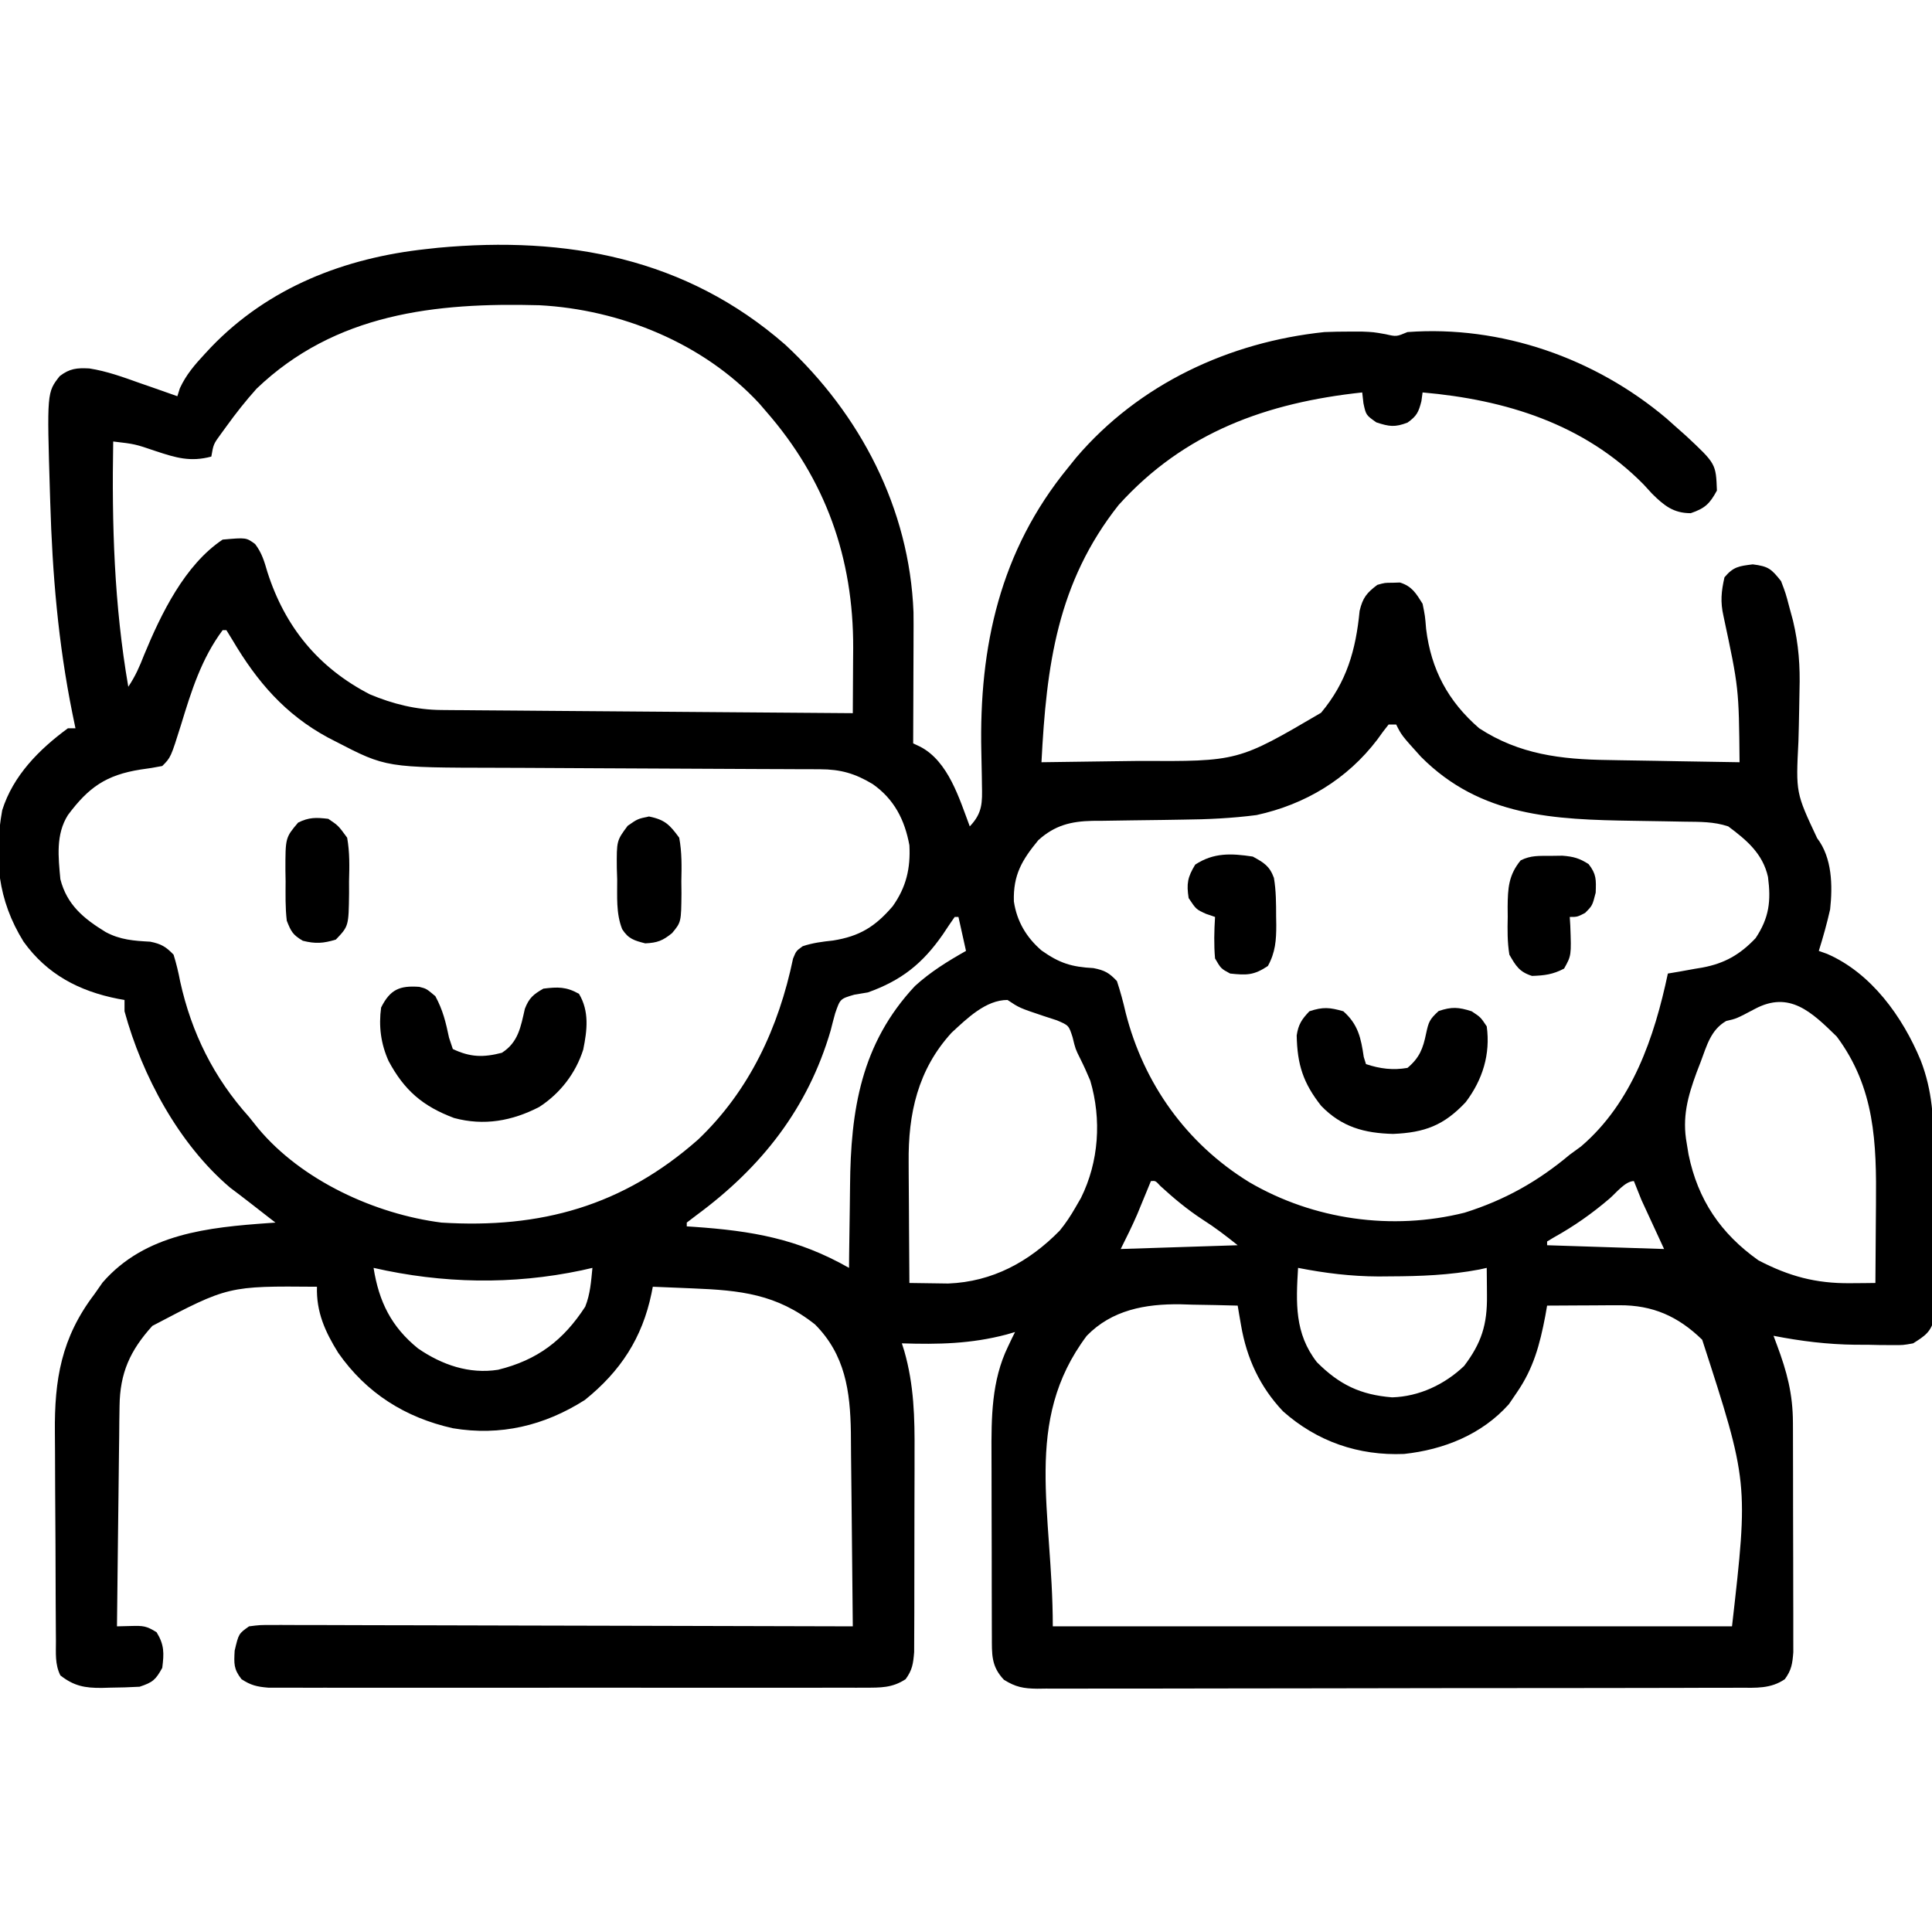 <?xml version="1.0" encoding="UTF-8"?>
<svg version="1.1" xmlns="http://www.w3.org/2000/svg" width="512" height="512">
<path d="M0 0 C19.92 18.486 32.955 43.427 34.024 70.913 C34.052 73.163 34.05 75.41 34.035 77.66 C34.033 78.873 34.033 78.873 34.031 80.11 C34.025 82.657 34.013 85.203 34 87.75 C33.995 89.492 33.99 91.233 33.986 92.975 C33.975 97.212 33.958 101.45 33.938 105.688 C34.566 105.986 35.194 106.285 35.842 106.592 C43.278 110.479 46.177 120.358 48.938 127.688 C52.332 124.13 52.268 121.41 52.16 116.605 C52.151 115.914 52.142 115.223 52.133 114.511 C52.103 112.298 52.053 110.087 52 107.875 C51.379 80.035 56.961 54.666 74.938 32.688 C75.663 31.786 76.389 30.885 77.137 29.957 C93.775 10.458 117.667 -0.668 142.938 -3.312 C145.145 -3.398 147.354 -3.443 149.562 -3.438 C151.16 -3.441 151.16 -3.441 152.789 -3.445 C155.938 -3.312 155.938 -3.312 159.148 -2.742 C162.012 -2.084 162.012 -2.084 164.938 -3.312 C189.732 -5.139 214.614 3.572 233.543 19.551 C234.333 20.256 235.123 20.961 235.938 21.688 C236.862 22.506 237.786 23.325 238.738 24.168 C246.674 31.588 246.674 31.588 246.938 38.688 C245.03 42.197 243.786 43.399 240 44.688 C235.427 44.688 232.949 42.69 229.754 39.523 C228.638 38.305 228.638 38.305 227.5 37.062 C211.701 21.029 190.953 14.619 168.938 12.688 C168.834 13.451 168.731 14.214 168.625 15 C167.872 17.945 167.385 18.94 164.938 20.688 C161.587 21.955 160.129 21.75 156.688 20.625 C153.938 18.688 153.938 18.688 153.266 15.566 C153.157 14.616 153.049 13.666 152.938 12.688 C127.697 15.404 105.827 23.195 88.398 42.5 C72.078 63.139 69.256 85.096 67.938 110.688 C74.375 110.62 80.812 110.53 87.249 110.425 C89.433 110.392 91.617 110.364 93.801 110.341 C120.035 110.486 120.035 110.486 142.031 97.582 C148.825 89.449 151.246 80.987 152.25 70.57 C153.077 67.104 154.113 65.821 156.938 63.688 C158.938 63.121 158.938 63.121 160.938 63.125 C161.928 63.092 161.928 63.092 162.938 63.059 C166.132 64.063 167.188 65.9 168.938 68.688 C169.59 71.887 169.59 71.887 169.875 75.375 C171.187 86.12 175.7 94.555 183.938 101.688 C194.544 108.606 205.661 109.951 218.074 110.102 C219.08 110.121 220.085 110.14 221.121 110.16 C224.289 110.219 227.457 110.266 230.625 110.312 C232.791 110.351 234.957 110.39 237.123 110.43 C242.394 110.525 247.666 110.61 252.938 110.688 C252.753 91.049 252.753 91.049 248.68 71.957 C247.821 68.174 248.09 65.455 248.938 61.688 C251.302 58.868 252.766 58.709 256.438 58.25 C260.621 58.773 261.356 59.454 263.938 62.688 C265.168 65.93 265.168 65.93 266.125 69.562 C266.61 71.353 266.61 71.353 267.105 73.18 C268.609 79.517 269.015 85.2 268.824 91.672 C268.792 93.43 268.762 95.187 268.732 96.945 C268.683 99.689 268.625 102.43 268.54 105.173 C267.849 118.786 267.849 118.786 273.502 130.815 C277.482 136.005 277.629 143.396 276.938 149.688 C276.103 153.41 275.08 157.049 273.938 160.688 C274.663 160.947 275.389 161.206 276.137 161.473 C287.854 166.555 296.169 178.165 300.938 189.688 C304.059 197.732 304.405 205.302 304.406 213.867 C304.413 215.211 304.421 216.555 304.429 217.898 C304.443 220.694 304.444 223.489 304.438 226.284 C304.433 229.862 304.463 233.439 304.504 237.017 C304.529 239.783 304.532 242.548 304.529 245.314 C304.531 247.273 304.556 249.232 304.581 251.19 C304.572 252.379 304.562 253.568 304.553 254.792 C304.555 255.837 304.557 256.882 304.559 257.958 C303.715 261.663 302.088 262.695 298.938 264.688 C296.265 265.173 296.265 265.173 293.402 265.148 C292.345 265.145 291.287 265.141 290.197 265.137 C289.101 265.112 288.005 265.088 286.875 265.062 C285.271 265.061 285.271 265.061 283.635 265.059 C276.241 264.978 269.189 264.105 261.938 262.688 C262.235 263.483 262.532 264.279 262.838 265.099 C265.497 272.219 267.059 278.06 267.083 285.709 C267.088 286.739 267.088 286.739 267.093 287.79 C267.102 290.049 267.104 292.308 267.105 294.566 C267.109 296.142 267.112 297.717 267.116 299.292 C267.122 302.588 267.123 305.884 267.123 309.179 C267.123 313.402 267.136 317.624 267.154 321.846 C267.165 325.097 267.167 328.347 267.166 331.598 C267.167 333.155 267.172 334.712 267.18 336.268 C267.189 338.444 267.186 340.619 267.18 342.795 C267.182 344.033 267.183 345.27 267.185 346.545 C266.945 349.586 266.721 351.24 264.938 353.688 C261.218 356.26 257.244 355.973 252.897 355.955 C252.081 355.959 251.264 355.964 250.423 355.969 C247.683 355.981 244.943 355.98 242.203 355.978 C240.24 355.984 238.278 355.991 236.315 355.998 C230.98 356.016 225.645 356.021 220.311 356.022 C215.86 356.024 211.409 356.031 206.958 356.038 C196.459 356.055 185.96 356.06 175.461 356.058 C164.624 356.057 153.787 356.078 142.95 356.11 C133.651 356.136 124.351 356.146 115.052 356.145 C109.496 356.145 103.939 356.15 98.383 356.172 C93.159 356.191 87.935 356.191 82.71 356.177 C80.792 356.174 78.873 356.179 76.955 356.191 C74.338 356.207 71.722 356.197 69.105 356.182 C68.344 356.192 67.583 356.203 66.799 356.213 C63.172 356.166 61.092 355.784 57.99 353.844 C54.56 350.24 54.808 347.036 54.792 342.263 C54.787 341.292 54.787 341.292 54.782 340.301 C54.773 338.158 54.771 336.014 54.77 333.871 C54.766 332.375 54.763 330.878 54.759 329.382 C54.753 326.241 54.752 323.099 54.752 319.958 C54.752 315.956 54.739 311.954 54.721 307.952 C54.71 304.857 54.708 301.762 54.709 298.668 C54.708 297.194 54.703 295.72 54.695 294.246 C54.648 284.375 54.676 274.629 59.062 265.562 C59.416 264.817 59.769 264.072 60.133 263.305 C60.398 262.771 60.664 262.237 60.938 261.688 C60.196 261.904 59.455 262.121 58.691 262.344 C49.292 264.829 40.601 265 30.938 264.688 C31.15 265.357 31.362 266.026 31.581 266.715 C34.173 275.76 34.361 284.379 34.301 293.688 C34.3 295.297 34.301 296.907 34.302 298.517 C34.302 301.866 34.292 305.214 34.274 308.562 C34.251 312.85 34.25 317.138 34.257 321.427 C34.261 324.74 34.254 328.053 34.244 331.366 C34.24 332.948 34.239 334.53 34.241 336.112 C34.241 338.316 34.228 340.519 34.212 342.723 C34.208 343.974 34.203 345.226 34.198 346.516 C33.948 349.565 33.726 351.236 31.938 353.688 C28.401 356.023 25.273 355.939 21.105 355.941 C20.419 355.945 19.732 355.948 19.025 355.951 C16.725 355.959 14.425 355.953 12.125 355.946 C10.476 355.949 8.826 355.953 7.177 355.957 C2.698 355.966 -1.781 355.962 -6.26 355.956 C-10.946 355.951 -15.631 355.956 -20.316 355.959 C-28.185 355.963 -36.053 355.958 -43.922 355.948 C-53.022 355.937 -62.122 355.941 -71.222 355.952 C-79.032 355.961 -86.841 355.962 -94.651 355.957 C-99.317 355.954 -103.983 355.953 -108.649 355.96 C-113.035 355.966 -117.421 355.962 -121.808 355.95 C-123.419 355.948 -125.03 355.948 -126.64 355.953 C-128.837 355.958 -131.034 355.951 -133.23 355.941 C-134.46 355.941 -135.69 355.94 -136.958 355.939 C-139.937 355.698 -141.592 355.314 -144.062 353.688 C-146.159 350.992 -146.058 349.595 -145.875 346.125 C-144.813 341.63 -144.813 341.63 -142.062 339.688 C-139.195 339.318 -139.195 339.318 -135.628 339.327 C-134.644 339.323 -134.644 339.323 -133.64 339.319 C-131.438 339.314 -129.236 339.331 -127.034 339.347 C-125.458 339.348 -123.881 339.347 -122.304 339.346 C-118.019 339.345 -113.735 339.362 -109.45 339.383 C-104.973 339.402 -100.497 339.404 -96.021 339.407 C-87.542 339.417 -79.064 339.441 -70.585 339.471 C-60.934 339.505 -51.282 339.521 -41.63 339.537 C-21.774 339.568 -1.918 339.621 17.938 339.688 C17.876 331.776 17.799 323.865 17.702 315.954 C17.657 312.28 17.618 308.606 17.591 304.931 C17.565 301.378 17.524 297.825 17.474 294.272 C17.45 292.272 17.44 290.273 17.43 288.273 C17.255 277.337 15.919 267.721 7.938 259.688 C-2.217 251.628 -11.877 250.626 -24.5 250.125 C-25.518 250.082 -26.535 250.039 -27.584 249.994 C-30.077 249.889 -32.57 249.787 -35.062 249.688 C-35.178 250.274 -35.293 250.861 -35.412 251.465 C-37.861 263.272 -43.626 272.098 -53.062 279.688 C-63.783 286.519 -75.465 289.298 -88.043 287.188 C-100.672 284.37 -110.961 277.895 -118.438 267.188 C-121.909 261.595 -124.27 256.384 -124.062 249.688 C-147.57 249.486 -147.57 249.486 -167.688 260.062 C-173.595 266.592 -176.278 272.523 -176.381 281.335 C-176.401 282.636 -176.421 283.937 -176.442 285.278 C-176.453 286.682 -176.465 288.087 -176.477 289.492 C-176.495 290.941 -176.515 292.39 -176.535 293.838 C-176.586 297.636 -176.626 301.433 -176.663 305.231 C-176.704 309.112 -176.755 312.994 -176.805 316.875 C-176.901 324.479 -176.986 332.083 -177.062 339.688 C-175.794 339.655 -174.526 339.623 -173.219 339.59 C-170.142 339.512 -169.268 339.559 -166.562 341.25 C-164.494 344.611 -164.577 346.807 -165.062 350.688 C-166.823 353.873 -167.561 354.52 -171.062 355.688 C-173.702 355.836 -176.298 355.918 -178.938 355.938 C-179.999 355.968 -179.999 355.968 -181.082 356 C-185.607 356.034 -188.478 355.495 -192.062 352.688 C-193.54 349.733 -193.227 346.731 -193.24 343.491 C-193.249 342.378 -193.249 342.378 -193.259 341.243 C-193.279 338.779 -193.291 336.315 -193.301 333.852 C-193.305 333.008 -193.309 332.164 -193.313 331.295 C-193.334 326.82 -193.348 322.345 -193.358 317.871 C-193.369 313.273 -193.403 308.676 -193.443 304.079 C-193.469 300.526 -193.477 296.972 -193.481 293.418 C-193.486 291.726 -193.497 290.033 -193.516 288.34 C-193.661 274.27 -191.807 263.193 -183.062 251.688 C-181.98 250.141 -181.98 250.141 -180.875 248.562 C-169.58 235.572 -152.786 233.958 -136.816 232.808 C-136.237 232.768 -135.659 232.728 -135.062 232.688 C-135.643 232.24 -136.223 231.793 -136.82 231.332 C-138.449 230.071 -140.074 228.805 -141.695 227.535 C-143.47 226.15 -145.262 224.788 -147.062 223.438 C-160.68 211.894 -170.422 193.719 -175.062 176.688 C-175.062 175.697 -175.062 174.708 -175.062 173.688 C-175.898 173.541 -175.898 173.541 -176.75 173.391 C-187.048 171.373 -195.597 166.921 -201.828 158.223 C-208.654 147.205 -209.736 136.087 -207.48 123.418 C-204.607 114.246 -197.69 107.278 -190.062 101.688 C-189.403 101.688 -188.743 101.688 -188.062 101.688 C-188.328 100.404 -188.594 99.12 -188.867 97.797 C-192.649 79.087 -194.185 60.801 -194.75 41.75 C-194.775 40.954 -194.8 40.158 -194.826 39.338 C-195.63 12.682 -195.63 12.682 -192.237 8.365 C-189.607 6.336 -187.677 6.158 -184.395 6.328 C-179.775 7.04 -175.45 8.62 -171.062 10.188 C-170.097 10.521 -169.131 10.855 -168.137 11.199 C-165.775 12.018 -163.417 12.847 -161.062 13.688 C-160.732 12.643 -160.732 12.643 -160.395 11.578 C-158.736 7.98 -156.422 5.307 -153.75 2.438 C-153.22 1.868 -152.69 1.299 -152.145 0.713 C-136.854 -15.204 -116.667 -22.988 -95.062 -25.312 C-93.525 -25.481 -93.525 -25.481 -91.957 -25.652 C-57.904 -28.803 -26.296 -22.953 0 0 Z M-140.062 11.688 C-142.933 14.887 -145.548 18.203 -148.062 21.688 C-148.518 22.313 -148.973 22.938 -149.441 23.582 C-151.487 26.373 -151.487 26.373 -152.062 29.688 C-157.63 31.166 -161.466 29.996 -166.75 28.25 C-172.291 26.361 -172.291 26.361 -178.062 25.688 C-178.447 47.691 -177.822 68.931 -174.062 90.688 C-172.179 87.863 -171.1 85.397 -169.875 82.25 C-165.402 71.408 -159.091 58.373 -149.062 51.688 C-142.826 51.131 -142.826 51.131 -140.461 52.855 C-138.653 55.224 -138.022 57.456 -137.188 60.312 C-132.53 74.827 -123.726 85.619 -110.062 92.688 C-103.949 95.252 -97.781 96.794 -91.133 96.846 C-89.684 96.86 -89.684 96.86 -88.206 96.875 C-87.158 96.881 -86.11 96.887 -85.03 96.893 C-83.917 96.903 -82.805 96.913 -81.658 96.923 C-77.985 96.954 -74.311 96.979 -70.637 97.004 C-68.088 97.024 -65.539 97.045 -62.99 97.067 C-56.97 97.116 -50.949 97.162 -44.929 97.205 C-38.073 97.254 -31.217 97.309 -24.361 97.365 C-10.261 97.478 3.838 97.585 17.938 97.688 C17.972 93.206 17.993 88.724 18.012 84.242 C18.027 82.351 18.027 82.351 18.042 80.421 C18.116 56.529 10.728 35.751 -5.062 17.688 C-5.933 16.674 -5.933 16.674 -6.82 15.641 C-21.612 -0.368 -43.648 -9.292 -65.158 -10.423 C-92.716 -11.168 -119.212 -8.253 -140.062 11.688 Z M-149.062 75.688 C-154.687 83.253 -157.348 91.806 -160.062 100.688 C-162.803 109.428 -162.803 109.428 -165.062 111.688 C-166.966 112.072 -168.887 112.374 -170.812 112.625 C-179.944 114.072 -184.586 117.333 -190.062 124.688 C-193.312 129.819 -192.608 135.849 -192.062 141.688 C-190.329 148.477 -185.874 152.137 -180.062 155.688 C-176.205 157.765 -172.556 158.015 -168.246 158.246 C-165.368 158.828 -164.106 159.557 -162.062 161.688 C-161.317 164.107 -160.778 166.342 -160.312 168.812 C-157.305 182.423 -151.399 194.308 -142.062 204.688 C-141.281 205.665 -140.5 206.642 -139.695 207.648 C-128.14 221.536 -108.668 230.437 -91.062 232.688 C-64.755 234.324 -42.982 228.272 -23.062 210.688 C-9.417 197.697 -1.7 180.964 2.102 162.727 C2.938 160.688 2.938 160.688 4.664 159.445 C7.348 158.551 9.876 158.243 12.688 157.938 C19.757 156.818 23.877 154.252 28.5 148.867 C32.086 143.834 33.262 138.836 32.938 132.688 C31.701 125.953 28.907 120.471 23.199 116.469 C18.497 113.649 14.7 112.567 9.292 112.549 C7.898 112.541 7.898 112.541 6.477 112.533 C4.958 112.531 4.958 112.531 3.408 112.53 C2.336 112.525 1.264 112.52 0.16 112.514 C-2.17 112.504 -4.5 112.495 -6.83 112.488 C-10.526 112.476 -14.222 112.457 -17.919 112.435 C-28.429 112.374 -38.939 112.32 -49.45 112.286 C-55.88 112.265 -62.31 112.23 -68.74 112.185 C-71.183 112.171 -73.626 112.163 -76.068 112.159 C-105.741 112.117 -105.741 112.117 -119.125 105.188 C-120.128 104.671 -120.128 104.671 -121.151 104.145 C-132.506 98.003 -139.918 89.35 -146.418 78.363 C-146.961 77.48 -147.503 76.597 -148.062 75.688 C-148.393 75.688 -148.722 75.688 -149.062 75.688 Z M159.938 100.688 C158.885 101.98 157.896 103.324 156.938 104.688 C148.935 115.203 137.837 121.873 124.938 124.688 C118.435 125.533 111.972 125.839 105.422 125.898 C103.659 125.926 101.896 125.955 100.133 125.984 C97.399 126.026 94.665 126.063 91.931 126.089 C89.261 126.117 86.592 126.162 83.922 126.211 C83.109 126.214 82.297 126.217 81.459 126.221 C75.76 126.344 71.483 127.392 67.109 131.336 C62.805 136.563 60.412 140.515 60.625 147.57 C61.403 152.843 63.934 157.098 67.938 160.562 C72.732 163.959 75.92 164.938 81.719 165.246 C84.672 165.834 85.859 166.47 87.938 168.688 C88.862 171.506 89.595 174.184 90.25 177.062 C95.017 195.836 106.344 211.73 122.972 221.958 C140.029 231.954 160.826 234.872 180.062 230.062 C190.676 226.731 199.45 221.812 207.938 214.688 C208.928 213.966 209.917 213.244 210.938 212.5 C224.509 200.883 230.37 183.549 233.938 166.688 C234.951 166.517 235.964 166.347 237.008 166.172 C238.36 165.928 239.711 165.683 241.062 165.438 C242.06 165.273 242.06 165.273 243.078 165.105 C248.934 164.015 253.039 161.692 257.188 157.312 C260.812 151.875 261.302 147.442 260.473 141.082 C259.089 134.892 254.796 131.306 249.938 127.688 C246.083 126.403 242.406 126.493 238.387 126.441 C236.637 126.408 234.888 126.375 233.139 126.342 C230.399 126.295 227.659 126.25 224.919 126.211 C203.784 125.889 184.31 125.146 168.504 109.238 C163.373 103.559 163.373 103.559 161.938 100.688 C161.278 100.688 160.618 100.688 159.938 100.688 Z M44.938 151.688 C43.871 153.212 42.835 154.758 41.812 156.312 C36.43 164.058 30.836 168.509 21.938 171.688 C20.749 171.886 19.56 172.085 18.336 172.289 C14.59 173.384 14.59 173.384 13.258 177.258 C12.837 178.77 12.44 180.289 12.062 181.812 C6.027 202.432 -6.259 218.019 -23.422 230.676 C-24.293 231.34 -25.165 232.004 -26.062 232.688 C-26.062 233.018 -26.062 233.347 -26.062 233.688 C-25.459 233.727 -24.855 233.767 -24.233 233.808 C-8.763 234.875 3.357 236.957 16.938 244.688 C16.947 243.56 16.956 242.432 16.966 241.27 C17.006 237.005 17.072 232.741 17.145 228.477 C17.173 226.646 17.194 224.815 17.208 222.984 C17.374 202.86 20.117 185.266 34.414 169.992 C38.521 166.242 43.108 163.414 47.938 160.688 C46.947 156.232 46.947 156.232 45.938 151.688 C45.608 151.688 45.278 151.688 44.938 151.688 Z M44.125 182.359 C35.163 192.162 32.589 203.85 32.742 216.754 C32.745 217.673 32.748 218.593 32.751 219.54 C32.762 222.444 32.787 225.347 32.812 228.25 C32.823 230.232 32.832 232.215 32.84 234.197 C32.862 239.027 32.896 243.857 32.938 248.688 C35.131 248.728 37.325 248.757 39.52 248.781 C40.741 248.799 41.963 248.816 43.222 248.834 C54.958 248.371 64.646 243.099 72.777 234.812 C74.385 232.848 75.672 230.888 76.938 228.688 C77.422 227.85 77.907 227.012 78.406 226.148 C83.162 216.557 83.897 205.344 80.875 195.078 C80.054 193.114 79.179 191.17 78.227 189.266 C76.938 186.688 76.938 186.688 76.176 183.531 C75.168 180.425 75.168 180.425 72.004 179.078 C70.848 178.702 69.691 178.325 68.5 177.938 C62.089 175.789 62.089 175.789 58.938 173.688 C53.178 173.688 48.228 178.575 44.125 182.359 Z M257 176.062 C252.106 178.65 252.106 178.65 249.391 179.262 C245.273 181.655 244.261 185.808 242.625 190.125 C242.274 191.036 241.923 191.946 241.561 192.885 C239.192 199.327 237.684 204.821 238.938 211.688 C239.099 212.668 239.26 213.649 239.426 214.66 C241.898 226.656 247.936 235.596 257.938 242.688 C266.019 246.904 273.152 248.835 282.25 248.75 C283.504 248.741 284.759 248.732 286.051 248.723 C287.003 248.711 287.956 248.699 288.938 248.688 C288.987 243.495 289.023 238.304 289.047 233.111 C289.057 231.35 289.071 229.589 289.088 227.828 C289.246 211.547 288.847 197.006 278.688 183.375 C272.023 176.862 266.151 171.184 257 176.062 Z M96.938 221.688 C96.611 222.484 96.285 223.281 95.949 224.102 C95.512 225.161 95.075 226.221 94.625 227.312 C94.196 228.357 93.766 229.401 93.324 230.477 C91.976 233.599 90.458 236.646 88.938 239.688 C104.282 239.192 104.282 239.192 119.938 238.688 C116.793 236.172 113.968 233.996 110.625 231.875 C106.586 229.23 103.025 226.267 99.469 223.008 C98.148 221.579 98.148 221.579 96.938 221.688 Z M218.5 226.312 C213.827 230.299 209.091 233.639 203.703 236.629 C203.12 236.978 202.538 237.328 201.938 237.688 C201.938 238.018 201.938 238.347 201.938 238.688 C212.167 239.018 222.398 239.347 232.938 239.688 C230.958 235.398 228.977 231.107 226.938 226.688 C226.278 225.037 225.618 223.387 224.938 221.688 C222.664 221.688 220.224 224.823 218.5 226.312 Z M-109.062 244.688 C-107.645 253.619 -104.385 260.295 -97.25 266.062 C-90.971 270.368 -83.729 272.905 -76.062 271.688 C-65.65 269.122 -58.764 263.905 -52.973 254.973 C-51.628 251.596 -51.42 248.301 -51.062 244.688 C-52.011 244.904 -52.96 245.121 -53.938 245.344 C-72.289 249.219 -90.804 248.855 -109.062 244.688 Z M135.938 244.688 C135.384 253.907 134.987 262.067 140.938 269.688 C146.875 275.636 152.46 278.332 160.875 279 C168.039 278.779 174.768 275.606 179.938 270.688 C184.575 264.564 186.093 259.673 186 252 C185.995 251.298 185.991 250.596 185.986 249.873 C185.975 248.144 185.957 246.416 185.938 244.688 C185.289 244.832 184.641 244.976 183.973 245.125 C176.086 246.617 168.388 246.909 160.375 246.938 C159.335 246.947 158.296 246.956 157.225 246.965 C149.957 246.937 143.066 246.084 135.938 244.688 Z M79.938 262.688 C62.855 285.464 70.938 309.226 70.938 339.688 C130.338 339.688 189.738 339.688 250.938 339.688 C255.289 301.519 255.289 301.519 243.039 263.734 C236.64 257.502 229.905 254.545 221.078 254.59 C219.963 254.593 218.848 254.596 217.699 254.6 C215.961 254.612 215.961 254.612 214.188 254.625 C212.426 254.632 212.426 254.632 210.629 254.639 C207.732 254.65 204.835 254.667 201.938 254.688 C201.779 255.594 201.62 256.5 201.457 257.434 C200.004 265.022 198.337 271.3 193.938 277.688 C192.886 279.234 192.886 279.234 191.812 280.812 C184.635 288.864 174.528 292.87 164.035 294 C151.975 294.507 140.966 290.716 131.938 282.688 C125.81 276.203 122.324 268.637 120.828 259.895 C120.658 258.916 120.488 257.937 120.313 256.929 C120.189 256.189 120.065 255.45 119.938 254.688 C115.979 254.57 112.022 254.5 108.062 254.438 C106.954 254.404 105.845 254.37 104.703 254.336 C95.475 254.227 86.626 255.814 79.938 262.688 Z " fill="#000000" transform="translate(208.062,91.312)"/>
<path d="M0 0 C1.898 0.477 1.898 0.477 4.273 2.477 C6.271 6.164 7.037 9.37 7.898 13.477 C8.228 14.467 8.558 15.457 8.898 16.477 C13.504 18.67 16.988 18.75 21.898 17.477 C26.267 14.685 26.897 10.608 27.992 5.816 C29.108 2.935 30.24 2.001 32.898 0.477 C36.71 0 38.965 -0.05 42.336 1.852 C45.101 6.496 44.514 11.451 43.461 16.625 C41.476 22.903 37.331 28.254 31.805 31.832 C24.619 35.546 17.175 36.9 9.234 34.758 C0.946 31.653 -3.952 27.446 -8.121 19.66 C-10.17 15.097 -10.782 10.453 -10.102 5.477 C-7.692 0.658 -5.15 -0.364 0 0 Z " fill="#000000" transform="translate(111.102,261.523)"/>
<path d="M0 0 C3.942 3.504 4.671 7.096 5.41 12.109 C5.605 12.733 5.799 13.357 6 14 C9.715 15.238 13.144 15.67 17 15 C20.207 12.3 21.124 9.847 21.938 5.875 C22.604 2.809 22.827 2.158 25.25 -0.062 C28.704 -1.24 30.53 -1.108 34 0 C36.375 1.562 36.375 1.562 38 4 C39.016 11.368 36.915 18.147 32.422 24.086 C26.635 30.263 21.532 32.148 13.188 32.5 C5.53 32.305 -0.452 30.666 -5.875 25.062 C-10.676 18.97 -12.209 14.1 -12.363 6.402 C-11.92 3.473 -11.029 2.134 -9 0 C-5.393 -1.202 -3.642 -1.041 0 0 Z " fill="#000000" transform="translate(356,268)"/>
<path d="M0 0 C1.049 -0.014 2.099 -0.028 3.18 -0.043 C6.091 0.185 7.695 0.623 10.125 2.188 C12.207 4.864 12.121 6.305 12 9.75 C11.125 13.188 11.125 13.188 9.188 15.125 C7.125 16.188 7.125 16.188 5.125 16.188 C5.171 16.935 5.218 17.683 5.266 18.453 C5.557 26.413 5.557 26.413 3.625 29.875 C0.656 31.434 -1.563 31.706 -4.875 31.816 C-8.206 30.769 -9.147 29.192 -10.875 26.188 C-11.426 22.84 -11.389 19.573 -11.312 16.188 C-11.32 15.298 -11.327 14.409 -11.334 13.492 C-11.287 8.617 -11.105 5.104 -7.875 1.188 C-5.178 -0.161 -3.009 0.018 0 0 Z " fill="#000000" transform="translate(410.875,226.812)"/>
<path d="M0 0 C2.938 1.613 4.446 2.484 5.602 5.645 C6.181 9.07 6.184 12.474 6.188 15.938 C6.2 16.641 6.212 17.344 6.225 18.068 C6.236 22.146 5.993 25.405 4 29 C0.279 31.48 -1.598 31.463 -6 31 C-8.438 29.688 -8.438 29.688 -10 27 C-10.324 23.309 -10.229 19.695 -10 16 C-10.784 15.732 -11.568 15.464 -12.375 15.188 C-15 14 -15 14 -17 11 C-17.585 7.153 -17.286 5.47 -15.25 2.125 C-10.343 -1.084 -5.702 -0.86 0 0 Z " fill="#000000" transform="translate(332,227)"/>
<path d="M0 0 C4.225 0.88 5.429 2.139 8 5.625 C8.719 9.492 8.653 13.265 8.562 17.188 C8.573 18.228 8.584 19.269 8.596 20.342 C8.522 27.995 8.522 27.995 6.117 30.898 C3.622 32.934 2.208 33.469 -1 33.625 C-3.91 32.881 -5.489 32.431 -7.121 29.857 C-8.782 25.639 -8.411 21.167 -8.438 16.688 C-8.47 15.698 -8.503 14.709 -8.537 13.689 C-8.591 6.421 -8.591 6.421 -5.66 2.473 C-3 0.625 -3 0.625 0 0 Z " fill="#000000" transform="translate(172,216.375)"/>
<path d="M0 0 C2.668 1.801 2.668 1.801 5 5 C5.693 8.868 5.607 12.644 5.5 16.562 C5.504 18.124 5.504 18.124 5.508 19.717 C5.396 28.447 5.396 28.447 2 32 C-1.316 33.009 -3.385 33.154 -6.75 32.312 C-9.419 30.756 -9.879 29.832 -11 27 C-11.414 23.531 -11.324 20.054 -11.312 16.562 C-11.329 15.621 -11.345 14.679 -11.361 13.709 C-11.367 4.99 -11.367 4.99 -8 1 C-5.111 -0.444 -3.204 -0.377 0 0 Z " fill="#000000" transform="translate(87,217)"/>
</svg>
